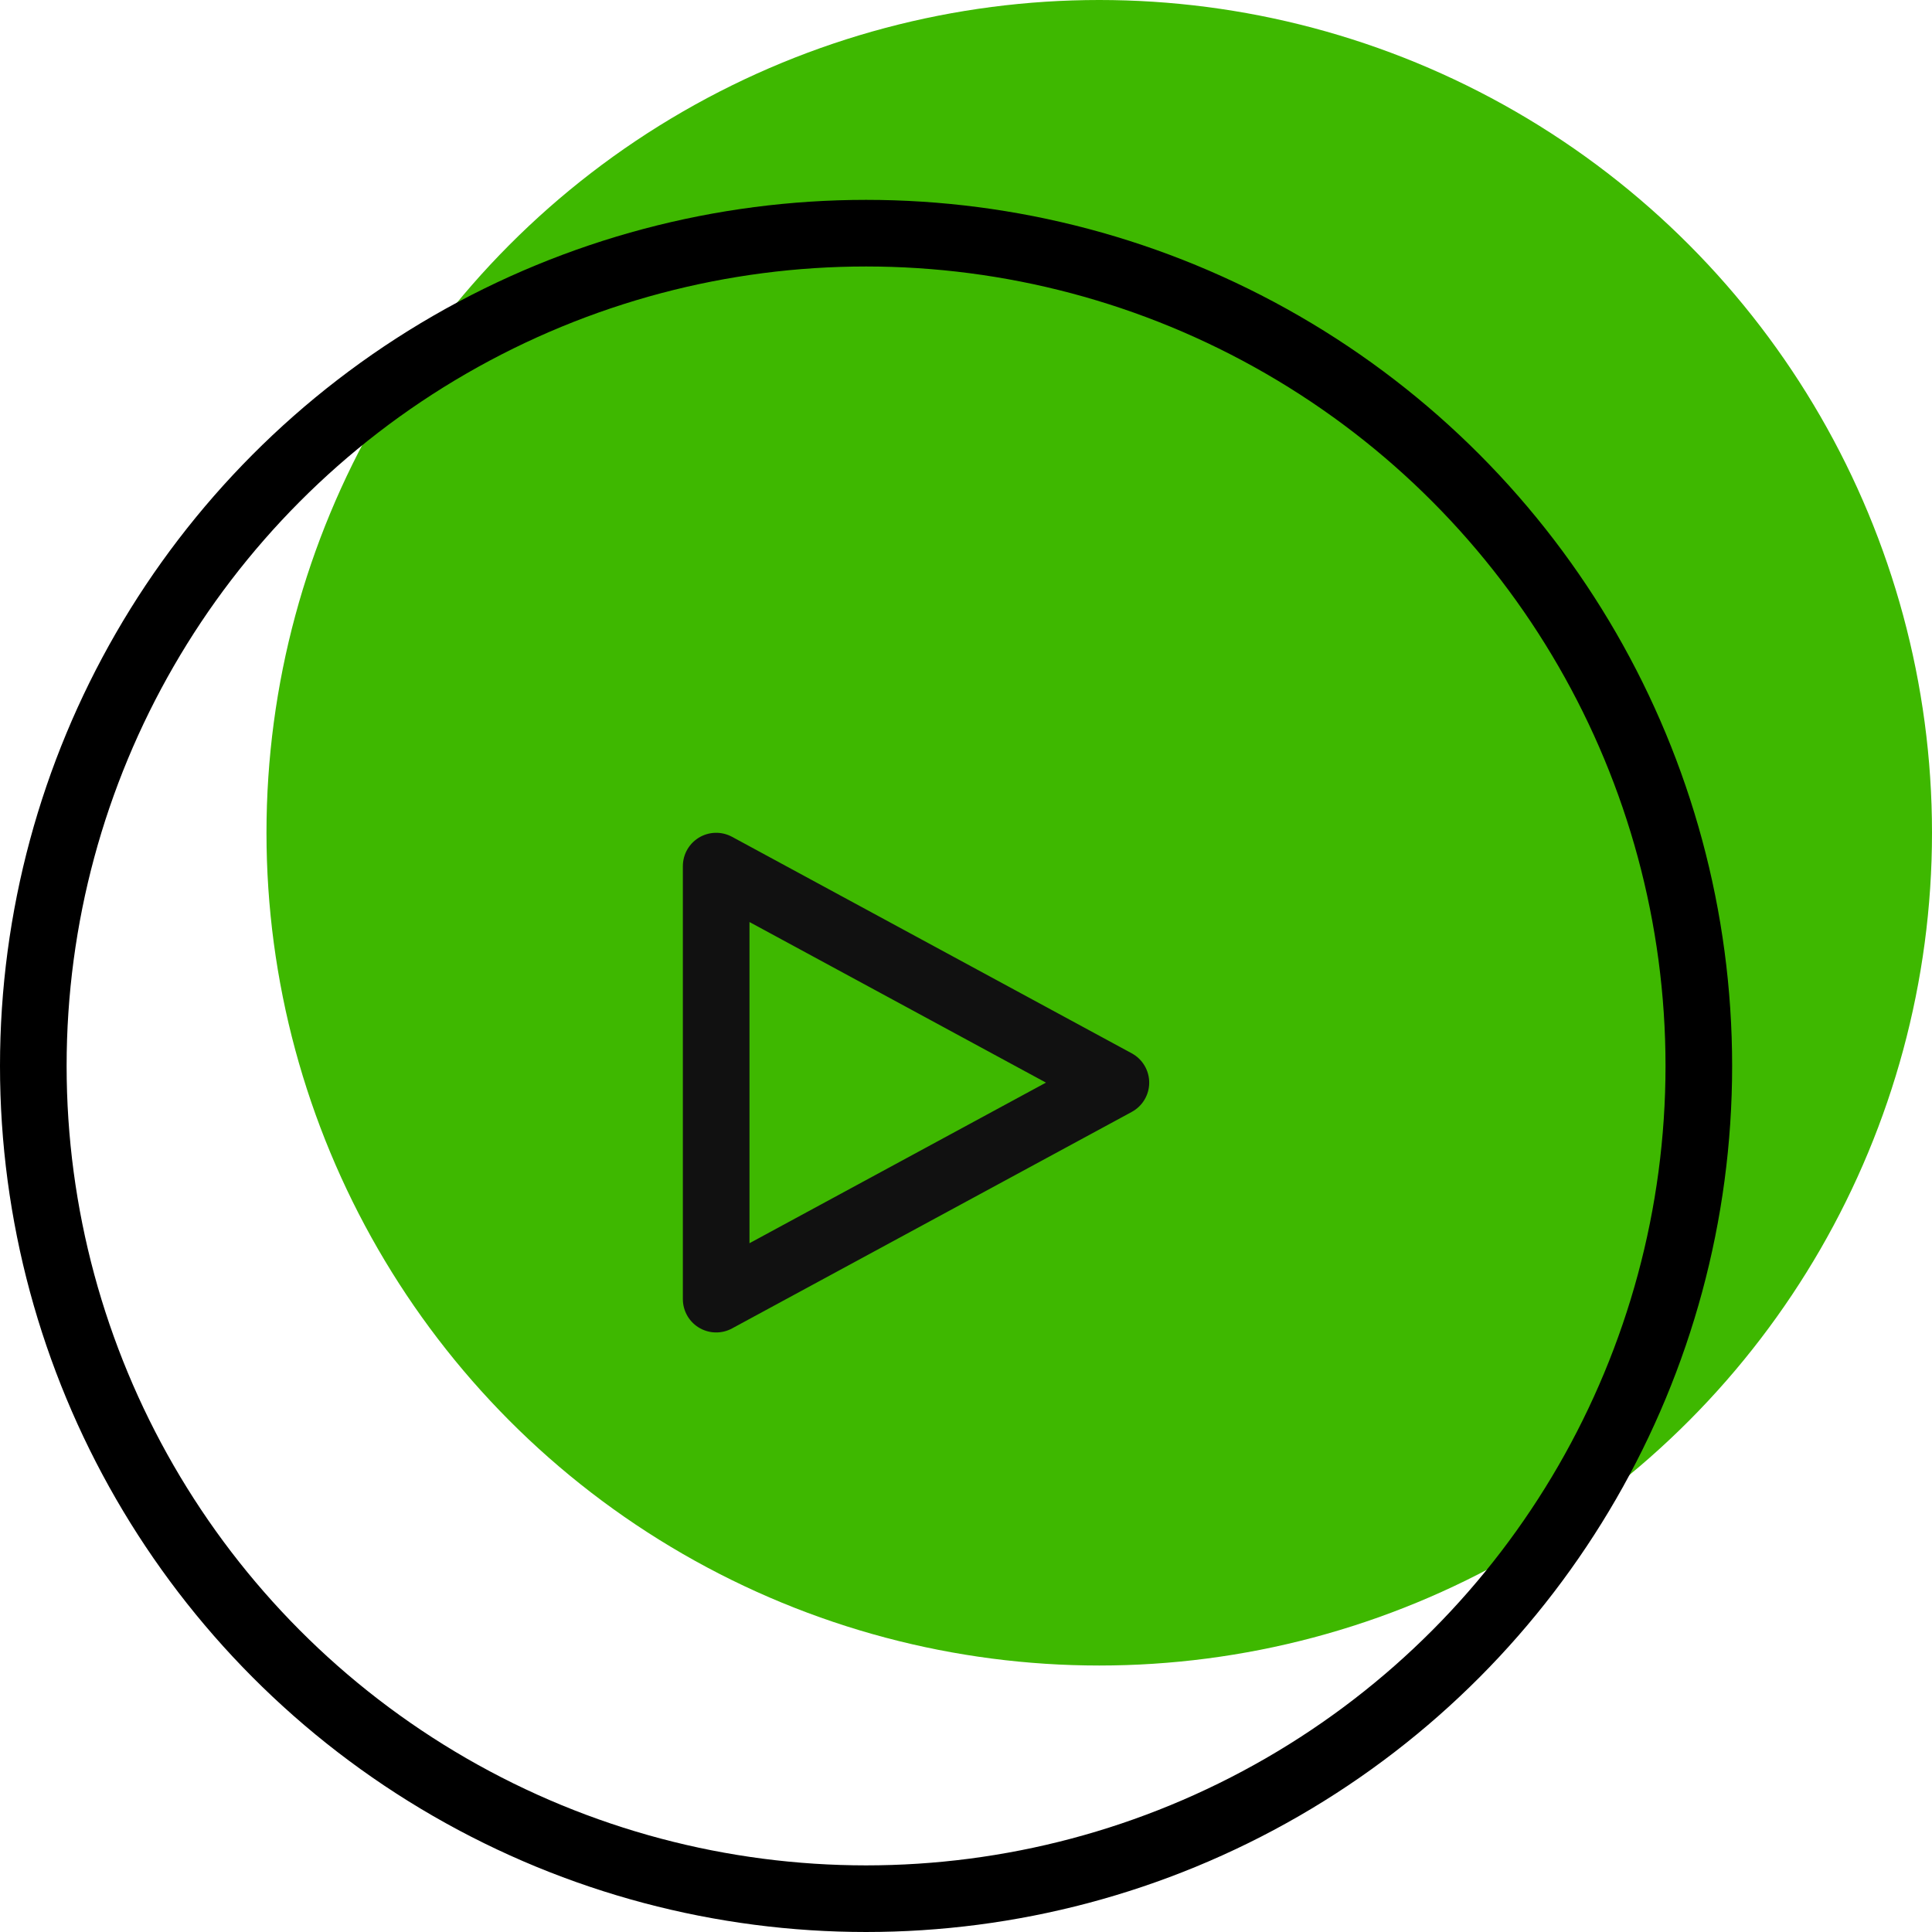 <svg xmlns="http://www.w3.org/2000/svg" width="58" height="58" viewBox="0 0 58 58"><defs><style>.a{fill:#3eb800;}.b,.c{fill:none;stroke-linecap:round;stroke-linejoin:round;stroke-width:2px;}.b{stroke:#000;}.c{stroke:#111;}</style></defs><g transform="translate(-435 -1375)"><circle class="a" cx="25" cy="25" r="25" transform="translate(443 1375)"/><g transform="translate(28.66 574.726)"><circle class="b" cx="25" cy="25" r="25" transform="translate(407.34 807.274)"/><path class="c" d="M438.912,832.507l-6,3.25-6,3.25v-13l6,3.25Z" transform="translate(0.928 0.268)"/></g></g></svg>